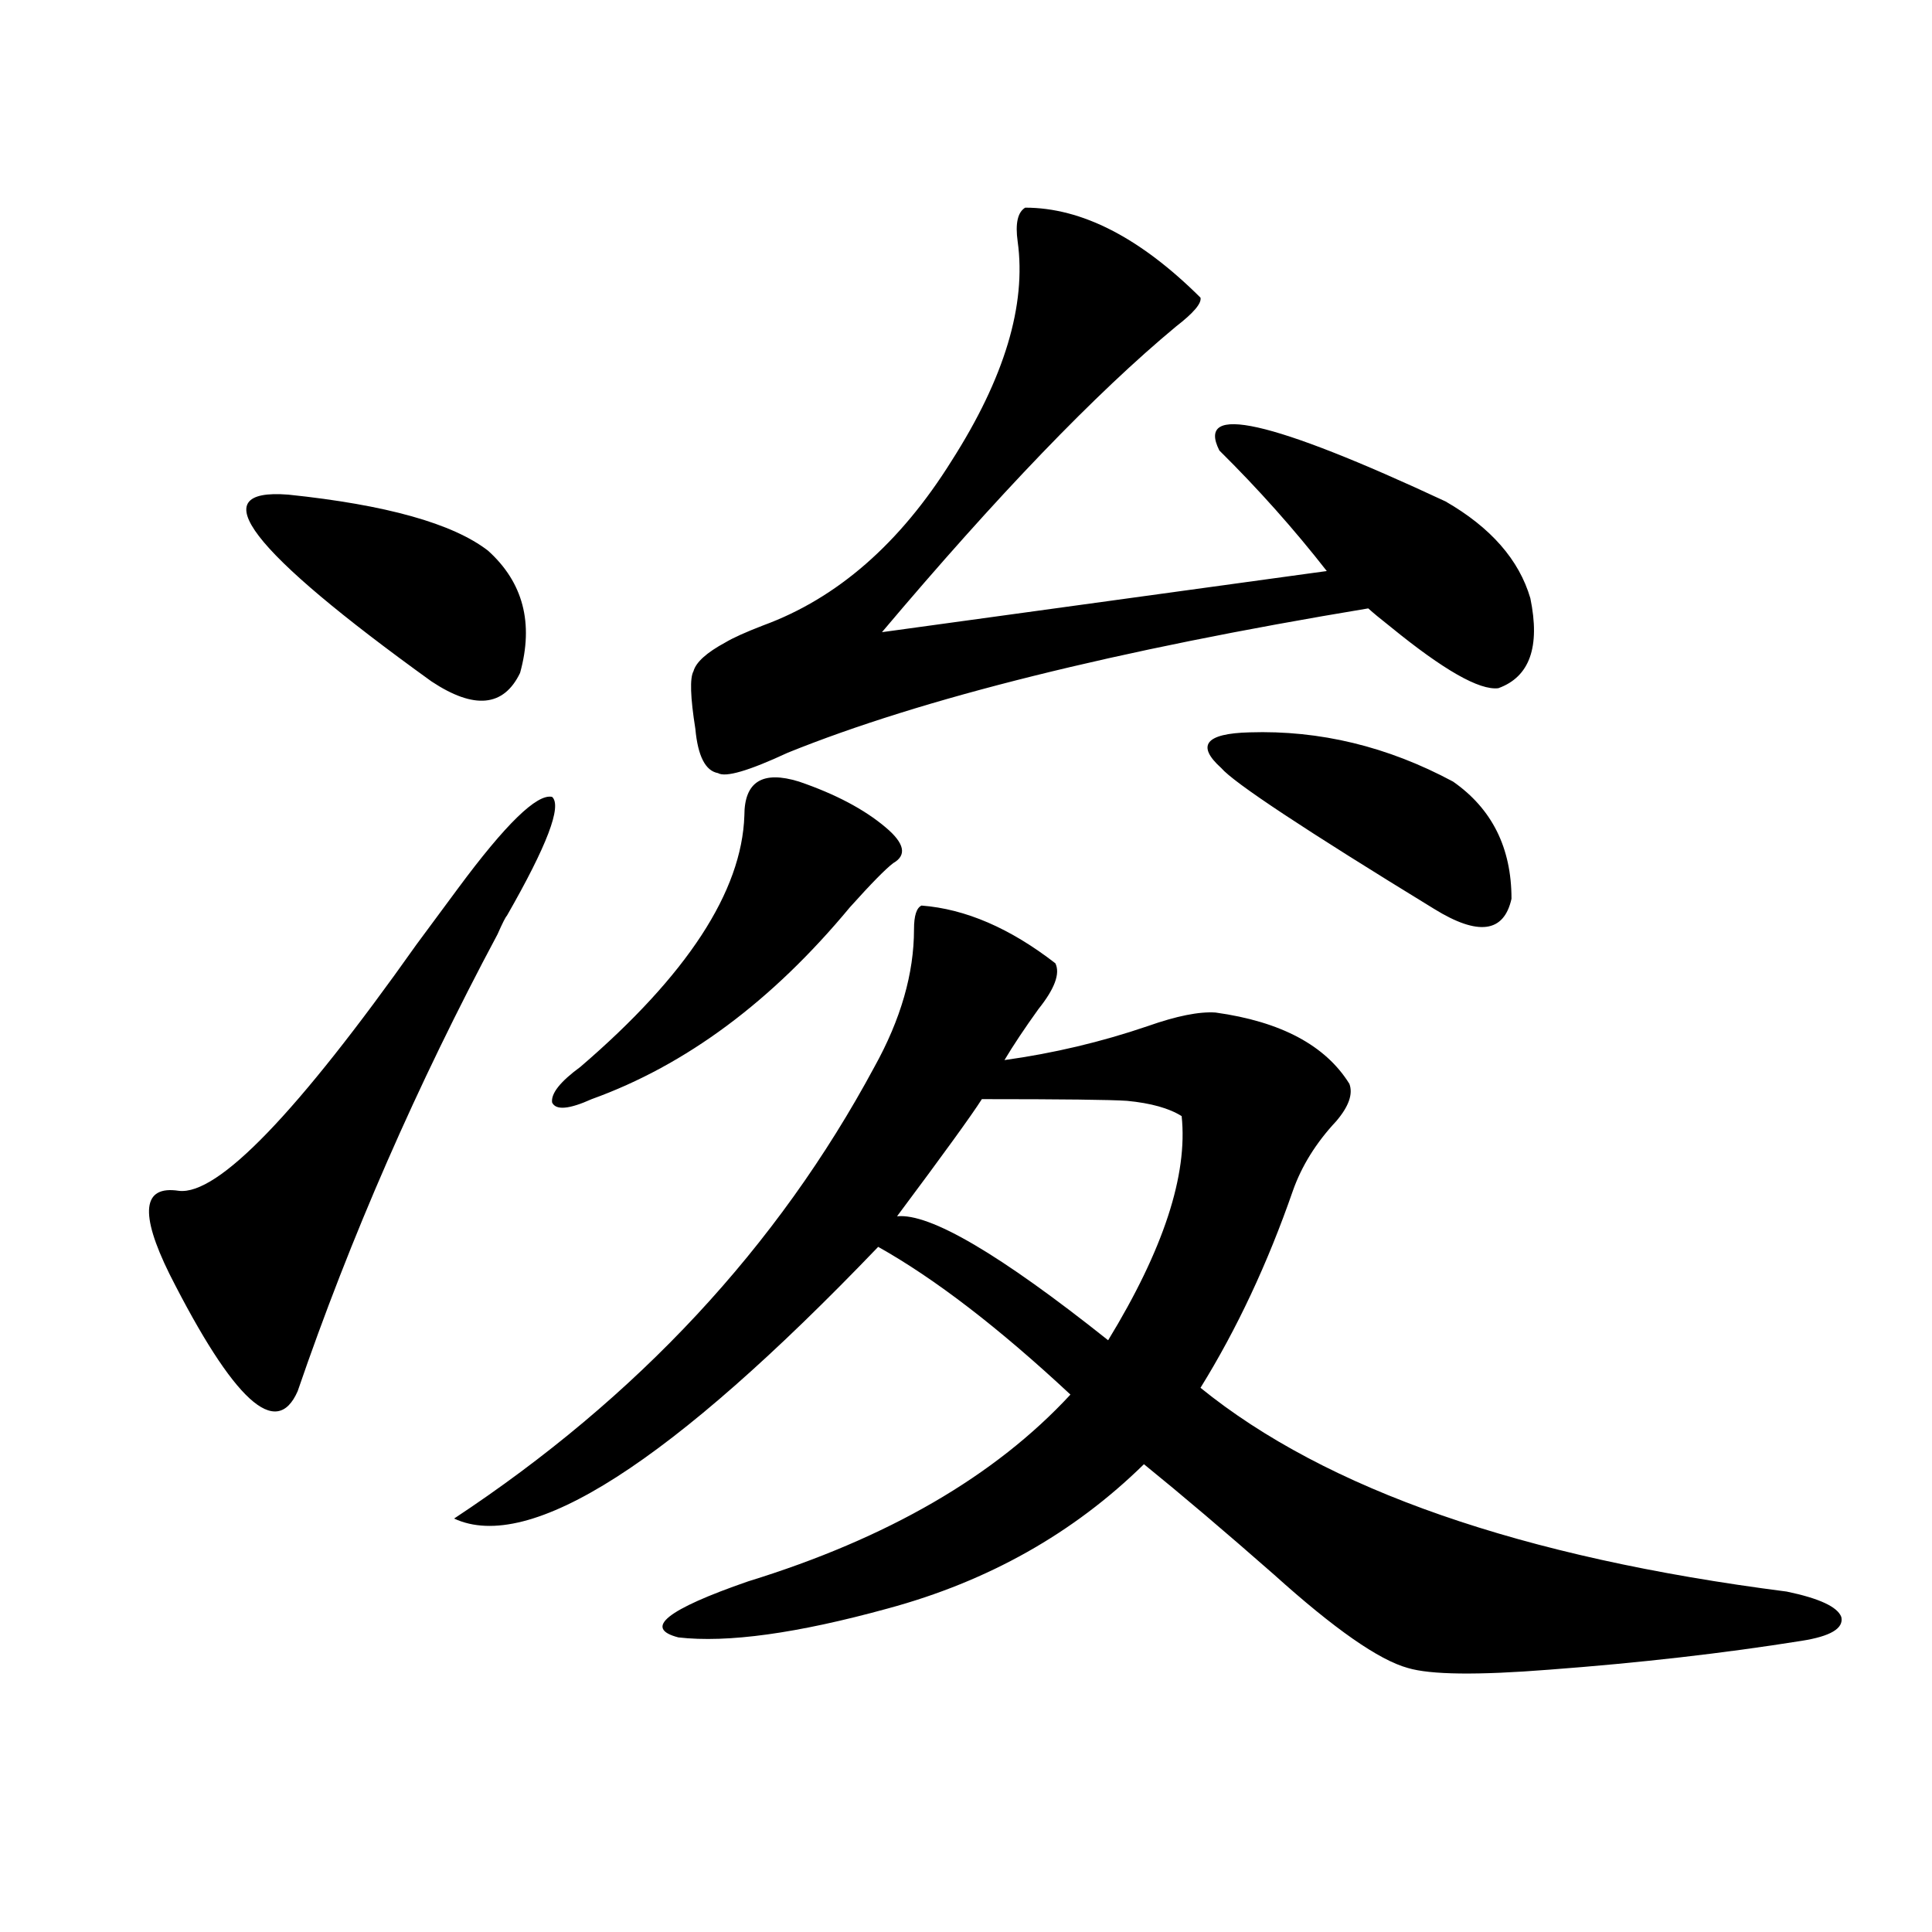 <?xml version="1.0" encoding="utf-8"?>
<!-- Generator: Adobe Illustrator 16.0.0, SVG Export Plug-In . SVG Version: 6.00 Build 0)  -->
<!DOCTYPE svg PUBLIC "-//W3C//DTD SVG 1.1//EN" "http://www.w3.org/Graphics/SVG/1.1/DTD/svg11.dtd">
<svg version="1.1" id="图层_1" xmlns="http://www.w3.org/2000/svg" xmlns:xlink="http://www.w3.org/1999/xlink" x="0px" y="0px"
	 width="1000px" height="1000px" viewBox="0 0 1000 1000" enable-background="new 0 0 1000 1000" xml:space="preserve">
<path d="M262.359,473.988c-0.655,0.591-2.286,3.817-4.878,9.668c-41.63,77.935-76.096,156.747-103.412,236.426
	c-11.066,25.2-33.17,4.985-66.34-60.645c-15.609-31.641-13.993-45.991,4.878-43.066c20.152,2.349,61.127-40.128,122.924-127.441
	c11.707-15.82,18.856-25.488,21.463-29.004c24.71-33.398,40.975-49.219,48.779-47.461
	C290.972,417.161,283.167,437.665,262.359,473.988z M149.191,256.02c50.73,5.273,85.196,14.941,103.412,29.004
	c18.201,16.411,23.734,37.505,16.585,63.281c-8.46,17.578-23.749,19.048-45.853,4.395
	C129.024,284.735,104.314,252.504,149.191,256.02z M476.988,468.715c22.759,1.758,45.853,11.728,69.267,29.883
	c2.592,5.273-0.335,13.184-8.78,23.73c-7.164,9.97-13.018,18.759-17.561,26.367c25.365-3.516,50.075-9.366,74.145-17.578
	c14.954-5.273,26.661-7.608,35.121-7.031c33.811,4.696,56.904,17.001,69.267,36.914c1.951,5.273-0.335,11.728-6.829,19.336
	c-10.411,11.138-17.896,23.153-22.438,36.035c-13.018,37.505-28.947,71.493-47.804,101.953
	c65.029,52.734,166.17,87.891,303.407,105.469c16.905,3.516,26.341,7.91,28.292,13.184c1.296,5.851-5.533,9.956-20.487,12.305
	c-40.334,6.44-83.9,11.426-130.729,14.941c-37.072,2.925-61.462,2.637-73.169-0.879c-14.969-4.106-38.048-20.215-69.267-48.34
	c-25.365-22.261-47.804-41.309-67.315-57.129c-36.432,35.747-80.653,60.645-132.68,74.707
	c-46.828,12.882-82.925,17.866-108.29,14.941c-18.216-4.696-6.188-14.364,36.097-29.004c72.193-22.261,127.802-54.492,166.825-96.68
	c-37.072-34.565-70.242-60.054-99.51-76.465C347.235,757.298,274.066,804.169,235.043,786
	c94.952-62.69,167.466-140.625,217.556-233.789c13.658-24.609,20.487-48.34,20.487-71.191
	C473.086,473.988,474.382,469.896,476.988,468.715z M413.575,404.555c18.856,6.454,33.811,14.364,44.877,23.73
	c9.756,8.212,11.052,14.364,3.902,18.457c-3.902,2.938-11.387,10.547-22.438,22.852c-40.334,48.642-84.876,81.738-133.655,99.316
	c-11.707,5.273-18.536,5.864-20.487,1.758c-0.655-4.683,4.223-10.835,14.634-18.457c55.273-47.461,83.565-90.815,84.876-130.078
	C385.283,404.555,394.704,398.704,413.575,404.555z M530.646,107.484c29.268,0,59.511,15.532,90.729,46.582
	c0.641,2.938-3.582,7.91-12.683,14.941c-41.63,34.579-92.36,87.313-152.191,158.203l230.238-31.641
	c-16.92-21.671-35.456-42.476-55.608-62.402c-12.362-24.609,26.661-15.82,117.07,26.367c23.414,13.485,38.048,30.185,43.901,50.098
	c5.198,25.2-0.335,40.731-16.585,46.582c-9.756,1.181-28.292-9.366-55.608-31.641c-5.213-4.093-9.115-7.319-11.707-9.668
	c-130.729,21.685-230.894,46.582-300.48,74.707c-20.167,9.38-32.194,12.896-36.097,10.547c-6.509-1.167-10.411-8.789-11.707-22.852
	c-2.606-16.397-2.927-26.367-0.976-29.883c1.296-4.683,6.829-9.668,16.585-14.941c3.902-2.335,10.396-5.273,19.512-8.789
	c38.368-14.063,70.883-42.476,97.559-85.254c27.316-42.765,38.688-80.558,34.146-113.379
	C525.433,115.696,526.743,109.833,530.646,107.484z M508.207,568.91c-5.213,8.212-19.847,28.427-43.901,60.645
	c16.905-1.758,53.322,19.638,109.266,64.16c28.612-46.87,41.295-85.542,38.048-116.016c-6.509-4.093-15.944-6.729-28.292-7.91
	C574.867,569.212,549.822,568.91,508.207,568.91z M646.74,379.066c36.417-1.167,71.538,7.333,105.363,25.488
	c20.152,14.063,30.243,34.277,30.243,60.645c-3.902,17.578-17.24,19.336-39.999,5.273c-66.995-41.007-103.747-65.327-110.241-72.949
	C619.089,385.81,623.967,379.657,646.74,379.066z"/>
</svg>

